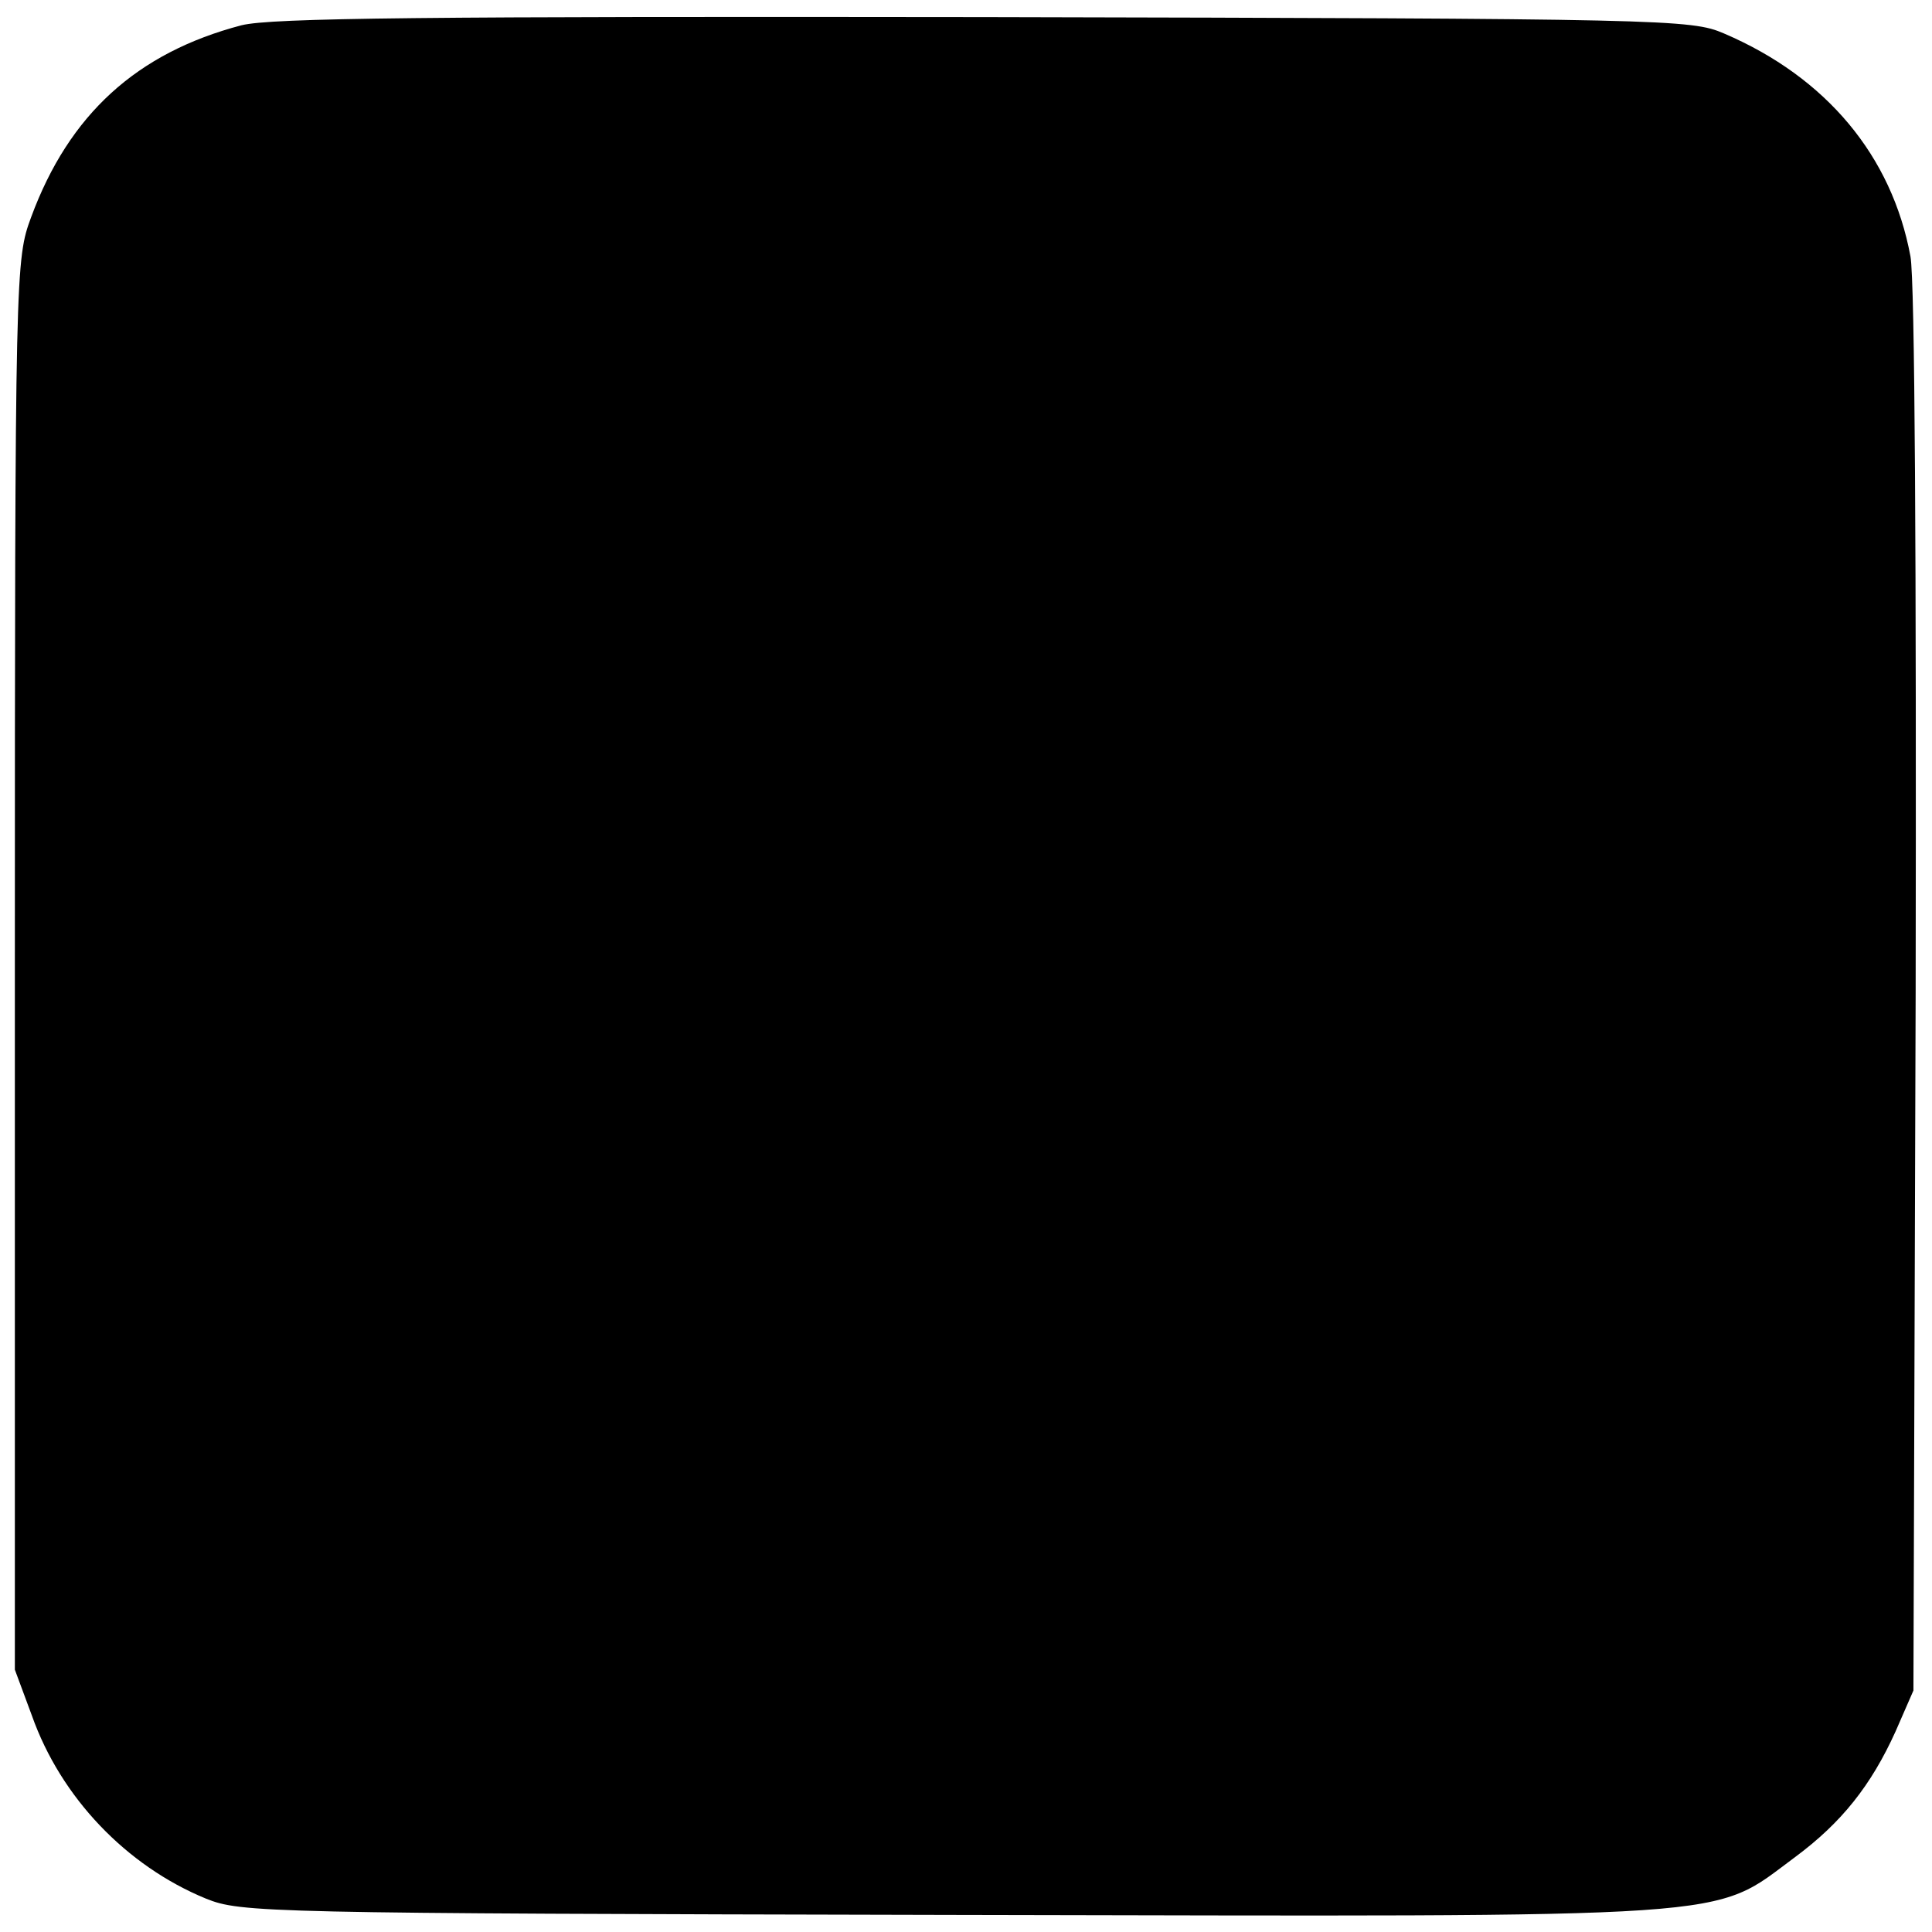 <?xml version="1.0" standalone="no"?>
<!DOCTYPE svg PUBLIC "-//W3C//DTD SVG 20010904//EN"
 "http://www.w3.org/TR/2001/REC-SVG-20010904/DTD/svg10.dtd">
<svg version="1.0" xmlns="http://www.w3.org/2000/svg"
 width="260pt" height="260pt" viewBox="0 0 260 260"
 preserveAspectRatio="xMidYMid meet">
<g transform="translate(0,260) scale(0.1,-0.1)"
fill="#000000" stroke="none">
<path d="M325 2566 c-141 -37 -232 -120 -283 -258 -21 -57 -22 -64 -22 -1006
l0 -949 23 -62 c39 -110 127 -202 234 -246 47 -19 77 -20 1003 -22 1080 -2
1021 -7 1136 78 62 46 102 96 135 169 l24 55 3 939 c1 578 -1 959 -7 991 -25
135 -113 241 -251 300 -44 19 -76 20 -995 22 -752 1 -960 -1 -1000 -11z"/>
</g>
</svg>
